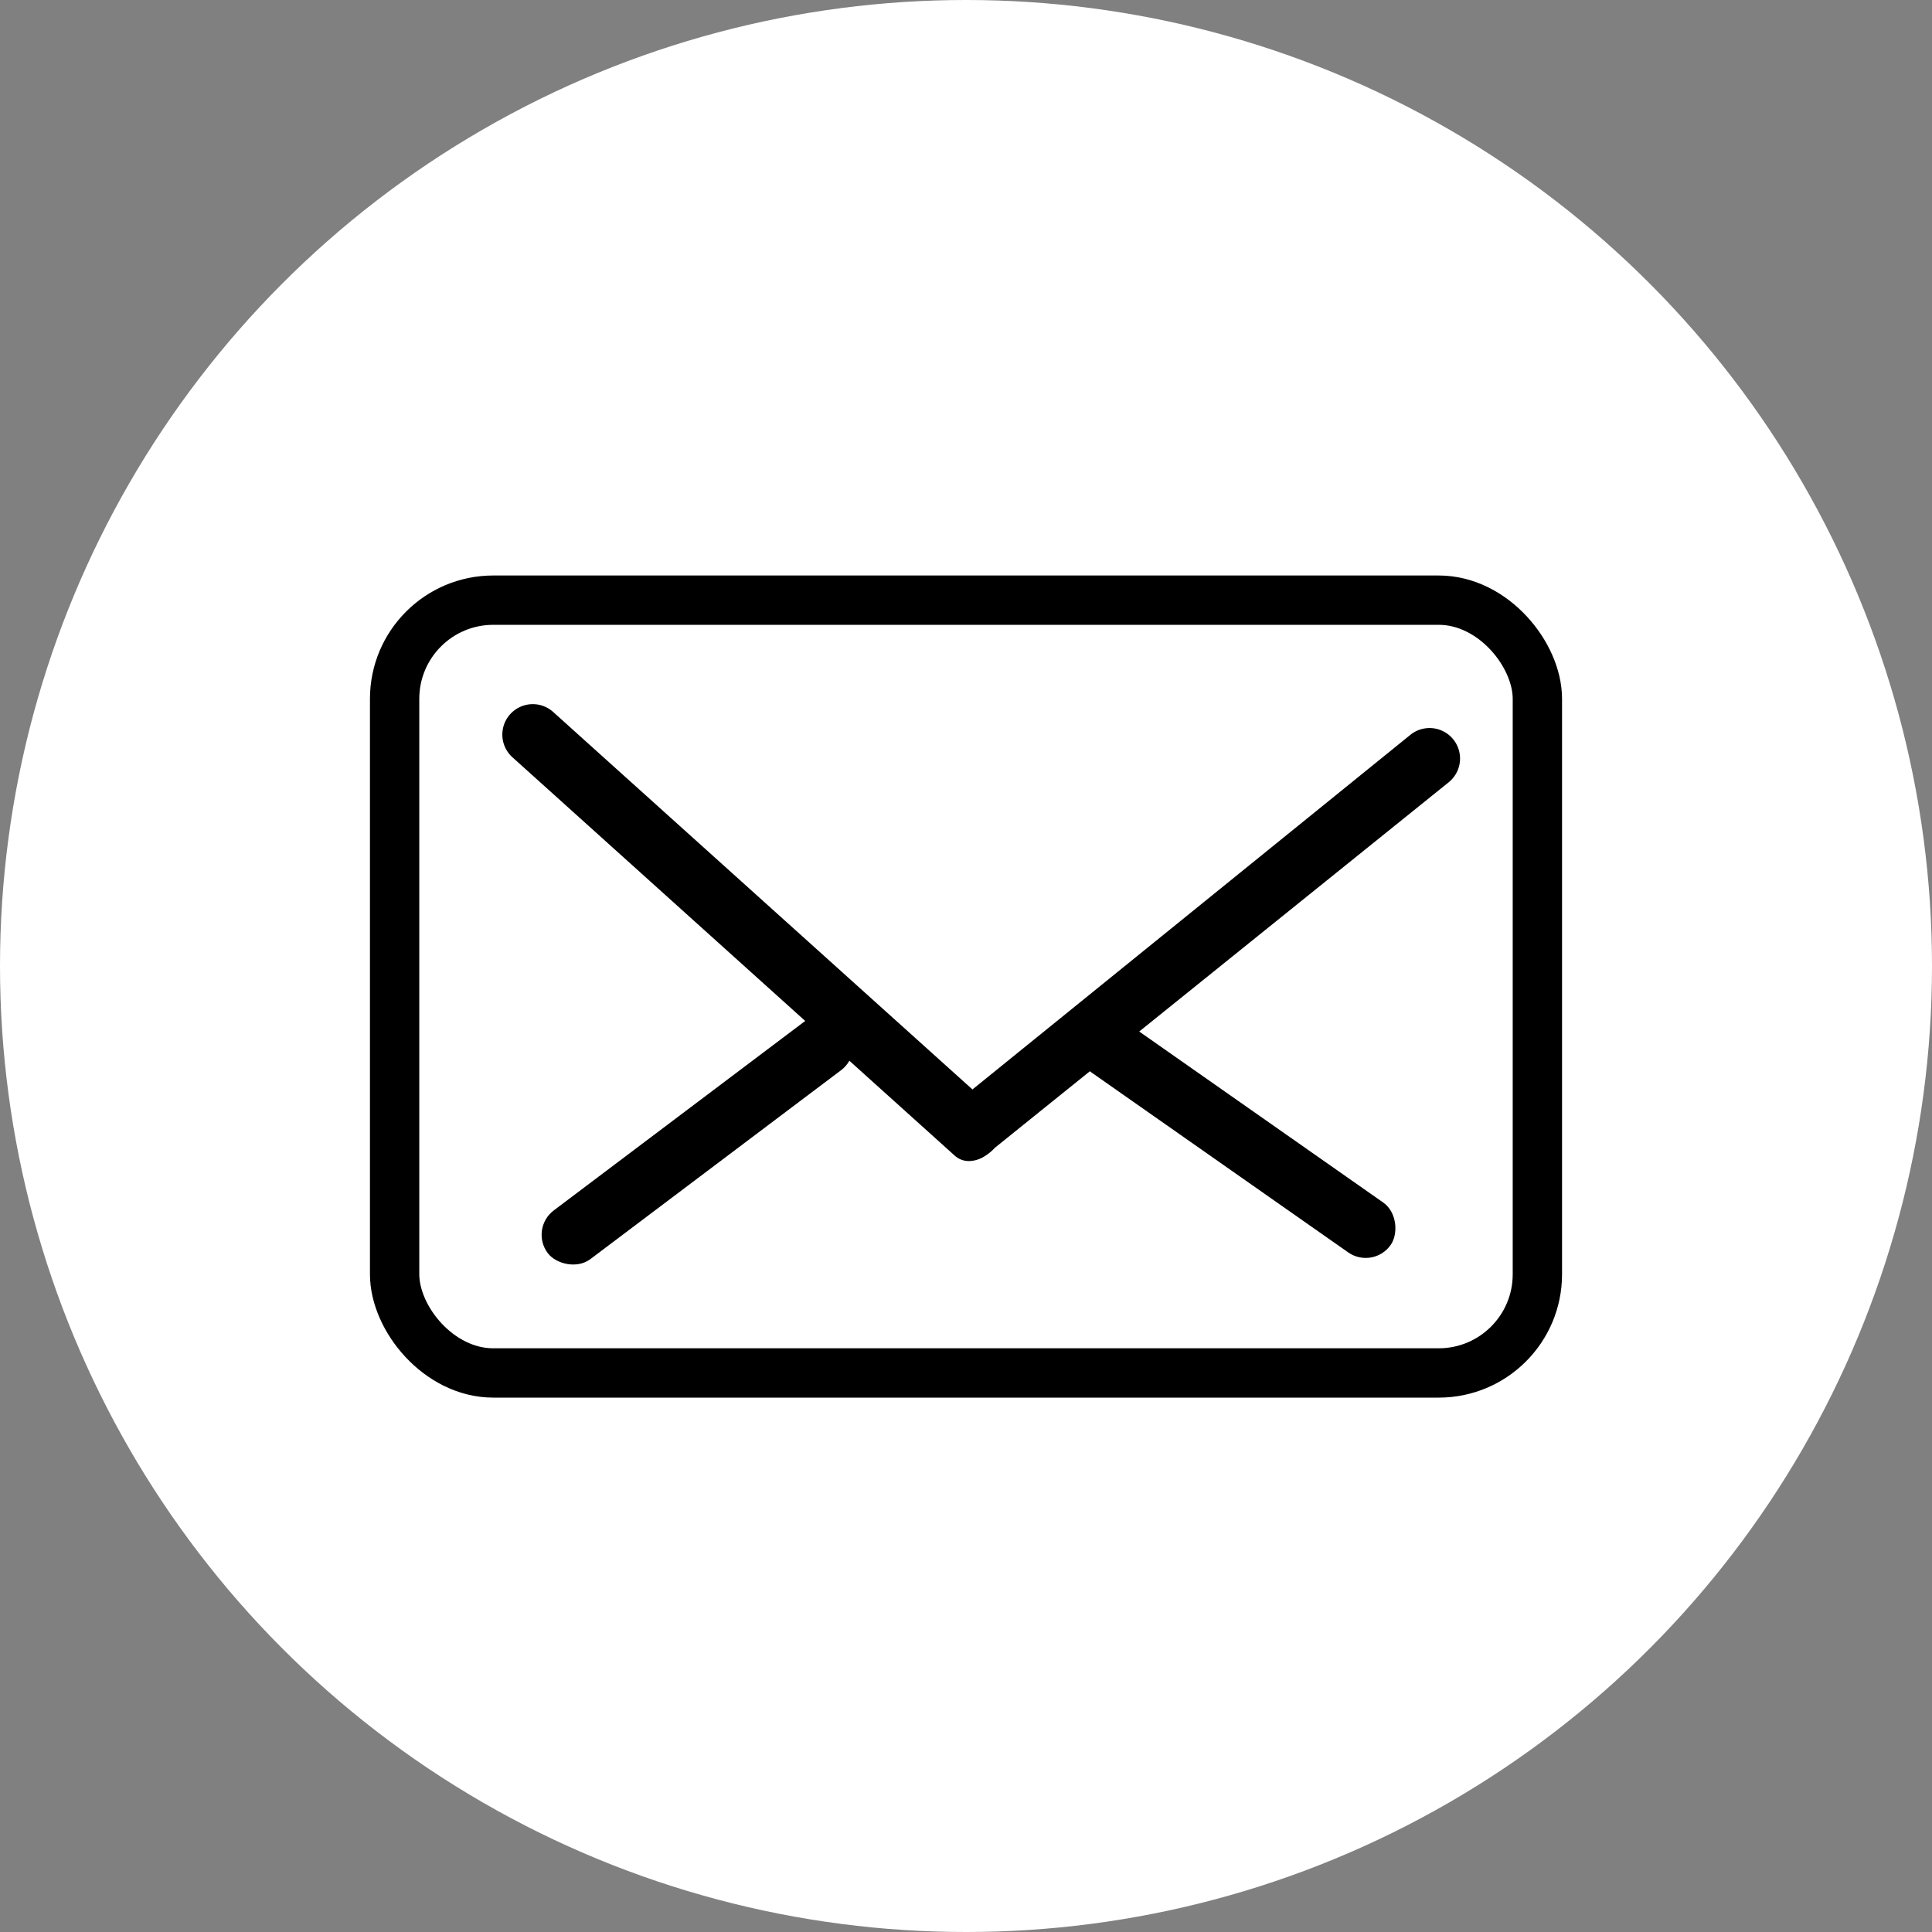 <svg xmlns="http://www.w3.org/2000/svg" width="47" height="47" viewBox="0 0 47 47"><rect x="0" y="0" width="47" height="47" fill="#808080" stroke="none"/><g transform="translate(-1702 -83)"><g transform="translate(1114 -310)"><circle cx="23.5" cy="23.5" r="23.5" transform="translate(588 393)" fill="#fff"/></g><g transform="translate(29.252 -56.259)"><g transform="translate(1681.748 153.259)" fill="#fff" stroke="#000" stroke-width="1.2"><rect width="29" height="20" rx="3" stroke="none"/><rect x="0.6" y="0.6" width="27.8" height="18.8" rx="2.4" fill="none"/></g><g transform="translate(1684.968 156.389)"><path d="M11,10.978.246,1.292A.741.741,0,1,1,1.237.19l10.2,9.183L22.091.746A.741.741,0,1,1,23.023,1.9l-11.038,8.89a1.178,1.178,0,0,1-.28.225l0,0h0a.72.72,0,0,1-.346.1A.509.509,0,0,1,11,10.978Z"/><rect width="9.119" height="1.482" rx="0.741" transform="translate(8.834 8.458) rotate(143)"/><rect width="9.119" height="1.482" rx="0.741" transform="matrix(0.819, 0.574, -0.574, 0.819, 14.568, 7.315)"/></g></g></g></svg>